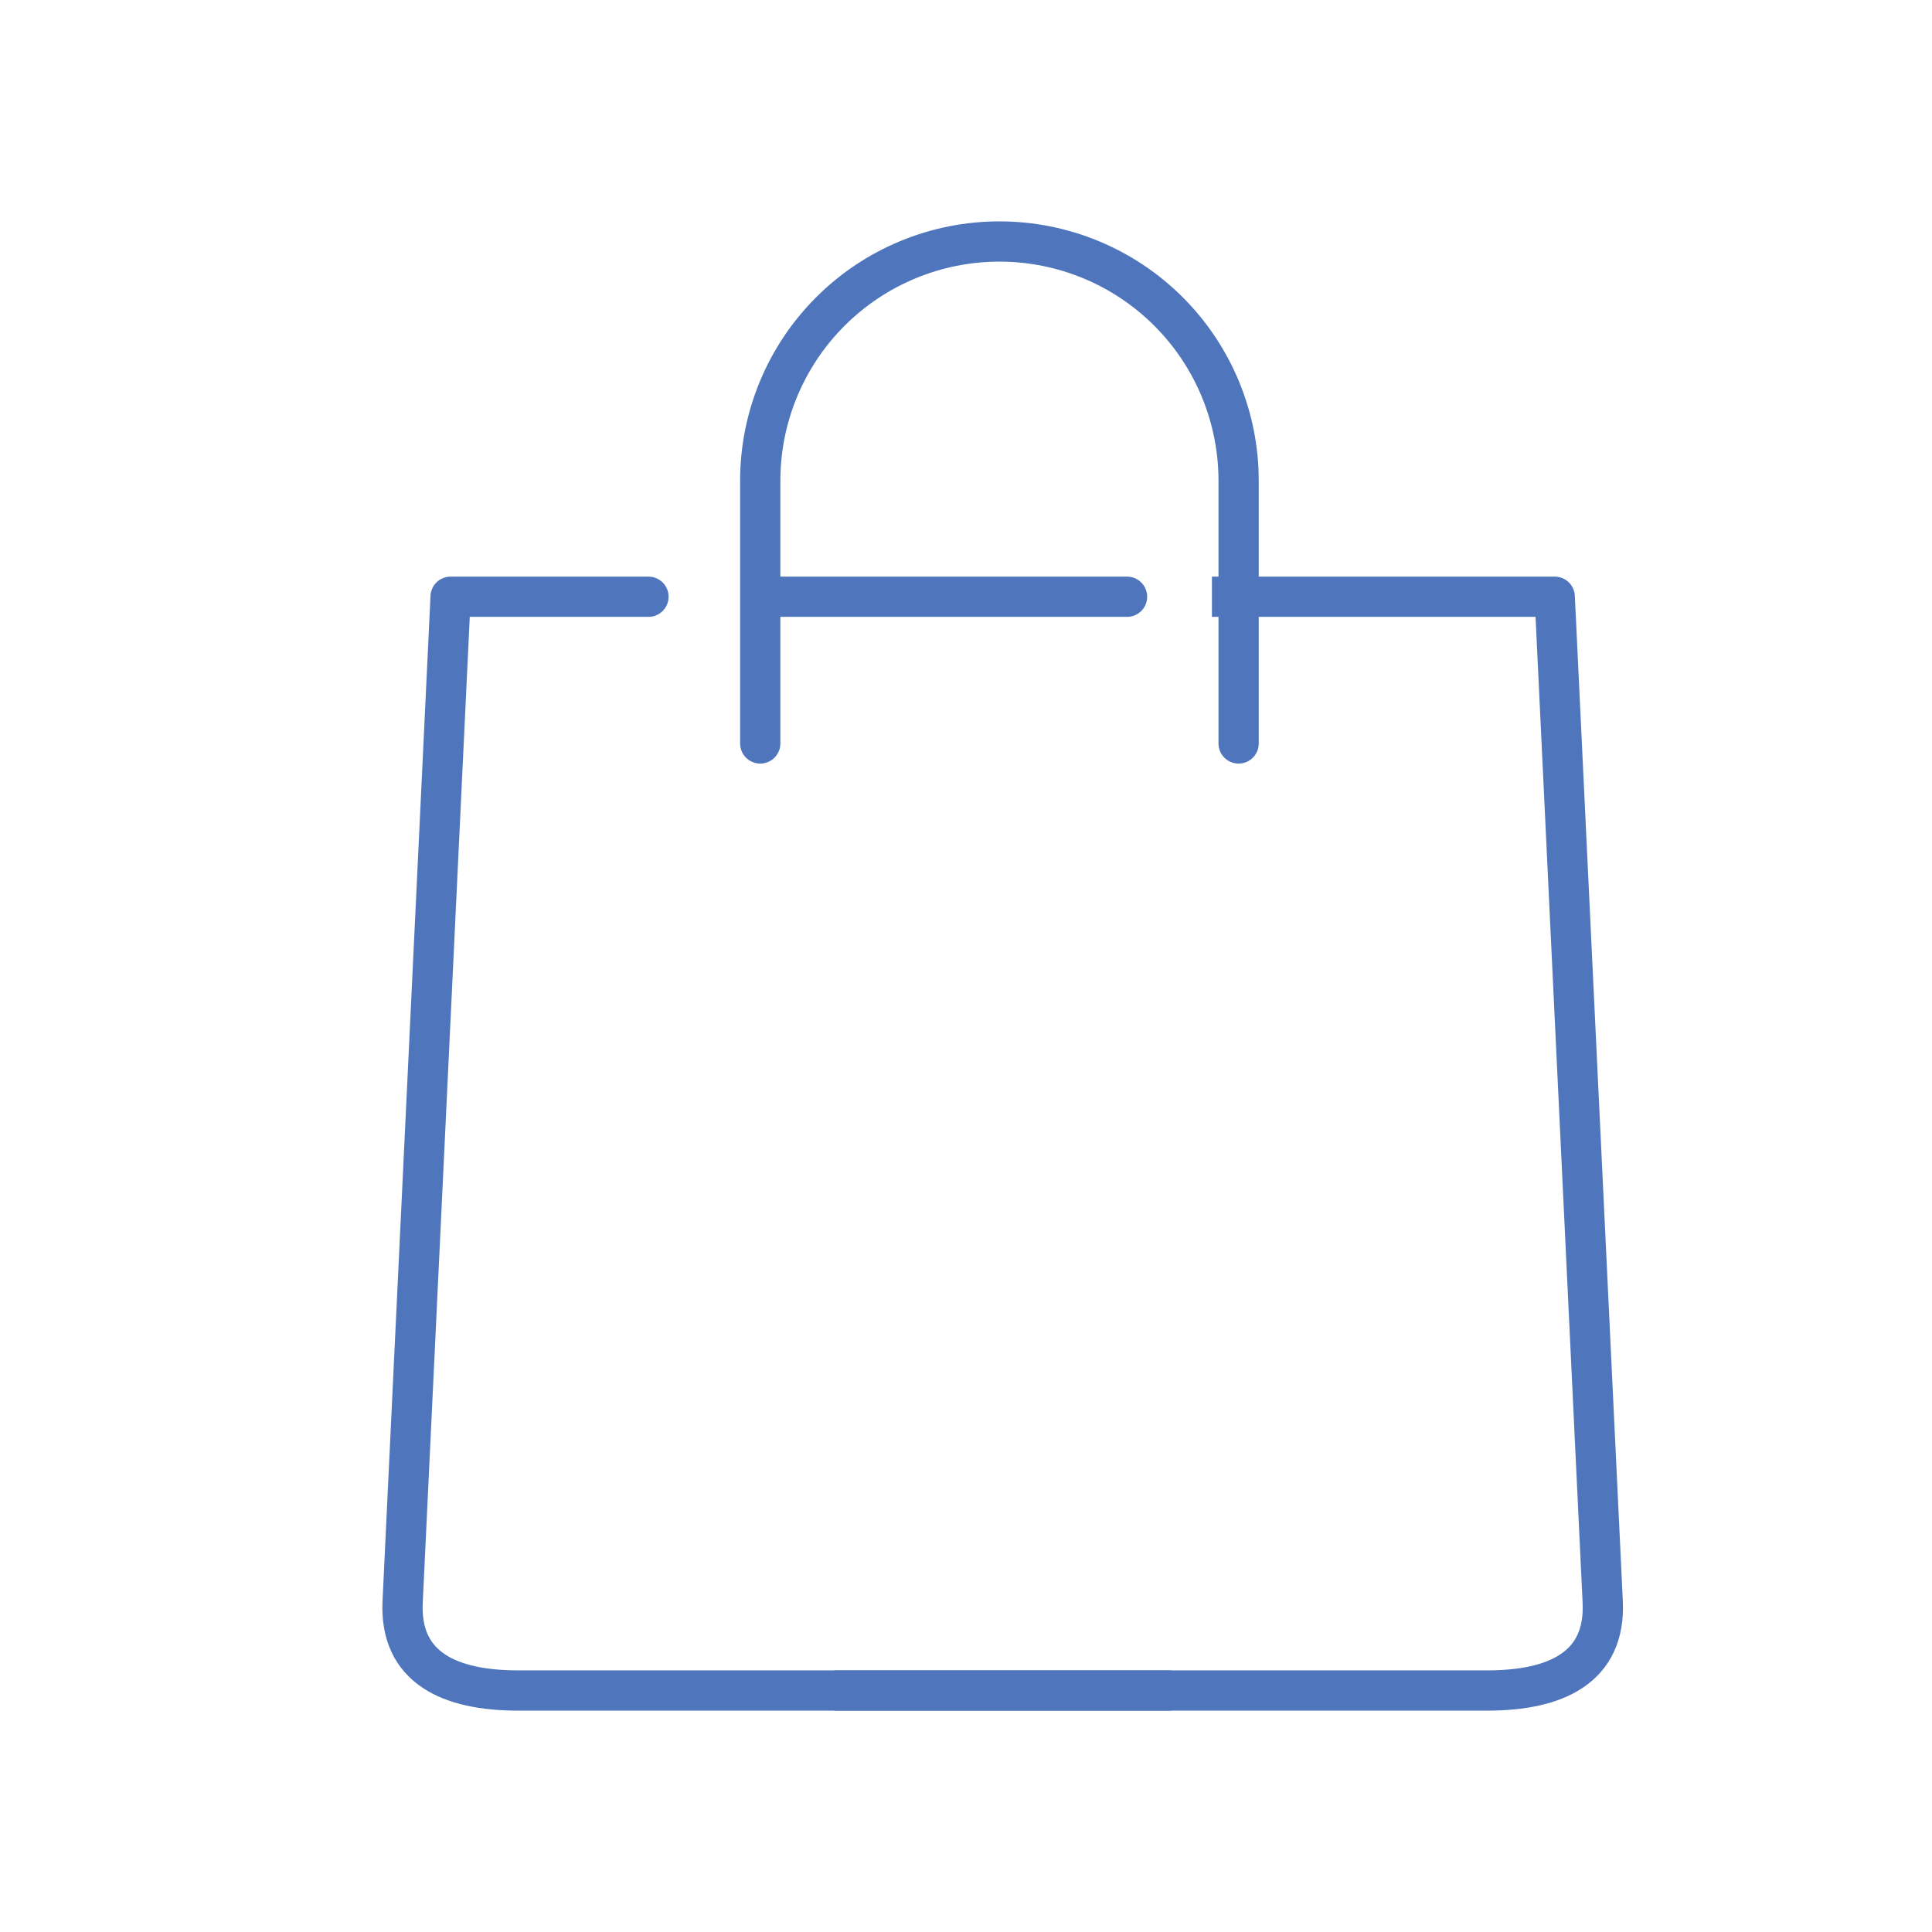 <svg width="48" height="48" viewBox="0 0 48 48" fill="none" xmlns="http://www.w3.org/2000/svg">
<path d="M18.888 18.471V11.943C18.888 10.367 19.514 8.855 20.629 7.741C21.743 6.626 23.255 6 24.831 6C26.407 6 27.919 6.626 29.033 7.741C30.147 8.855 30.773 10.367 30.773 11.943V18.471" stroke="#4F76BD" stroke-linecap="round" stroke-linejoin="round"/>
<path d="M19.109 14.826H28.001" stroke="#4F76BD" stroke-linecap="round" stroke-linejoin="round"/>
<path d="M10.004 39.796L10.503 39.82L10.503 39.819L10.004 39.796ZM11.195 14.826V14.326C10.928 14.326 10.708 14.535 10.696 14.802L11.195 14.826ZM16.111 15.326C16.387 15.326 16.611 15.102 16.611 14.826C16.611 14.55 16.387 14.326 16.111 14.326V14.826V15.326ZM29.099 42V41.5H12.87V42V42.5H29.099V42ZM12.87 42V41.5C12.063 41.5 11.445 41.363 11.051 41.099C10.699 40.862 10.471 40.488 10.503 39.82L10.004 39.796L9.504 39.771C9.457 40.746 9.816 41.474 10.494 41.929C11.131 42.356 11.987 42.5 12.87 42.5V42ZM10.004 39.796L10.503 39.819L11.694 14.85L11.195 14.826L10.696 14.802L9.504 39.772L10.004 39.796ZM11.195 14.826V15.326H16.111V14.826V14.326H11.195V14.826Z" fill="#4F76BD"/>
<path d="M20.724 42H36.952C38.643 42 39.898 41.438 39.819 39.796L38.627 14.826H30.11" stroke="#4F76BD" stroke-linejoin="round"/>
</svg>
